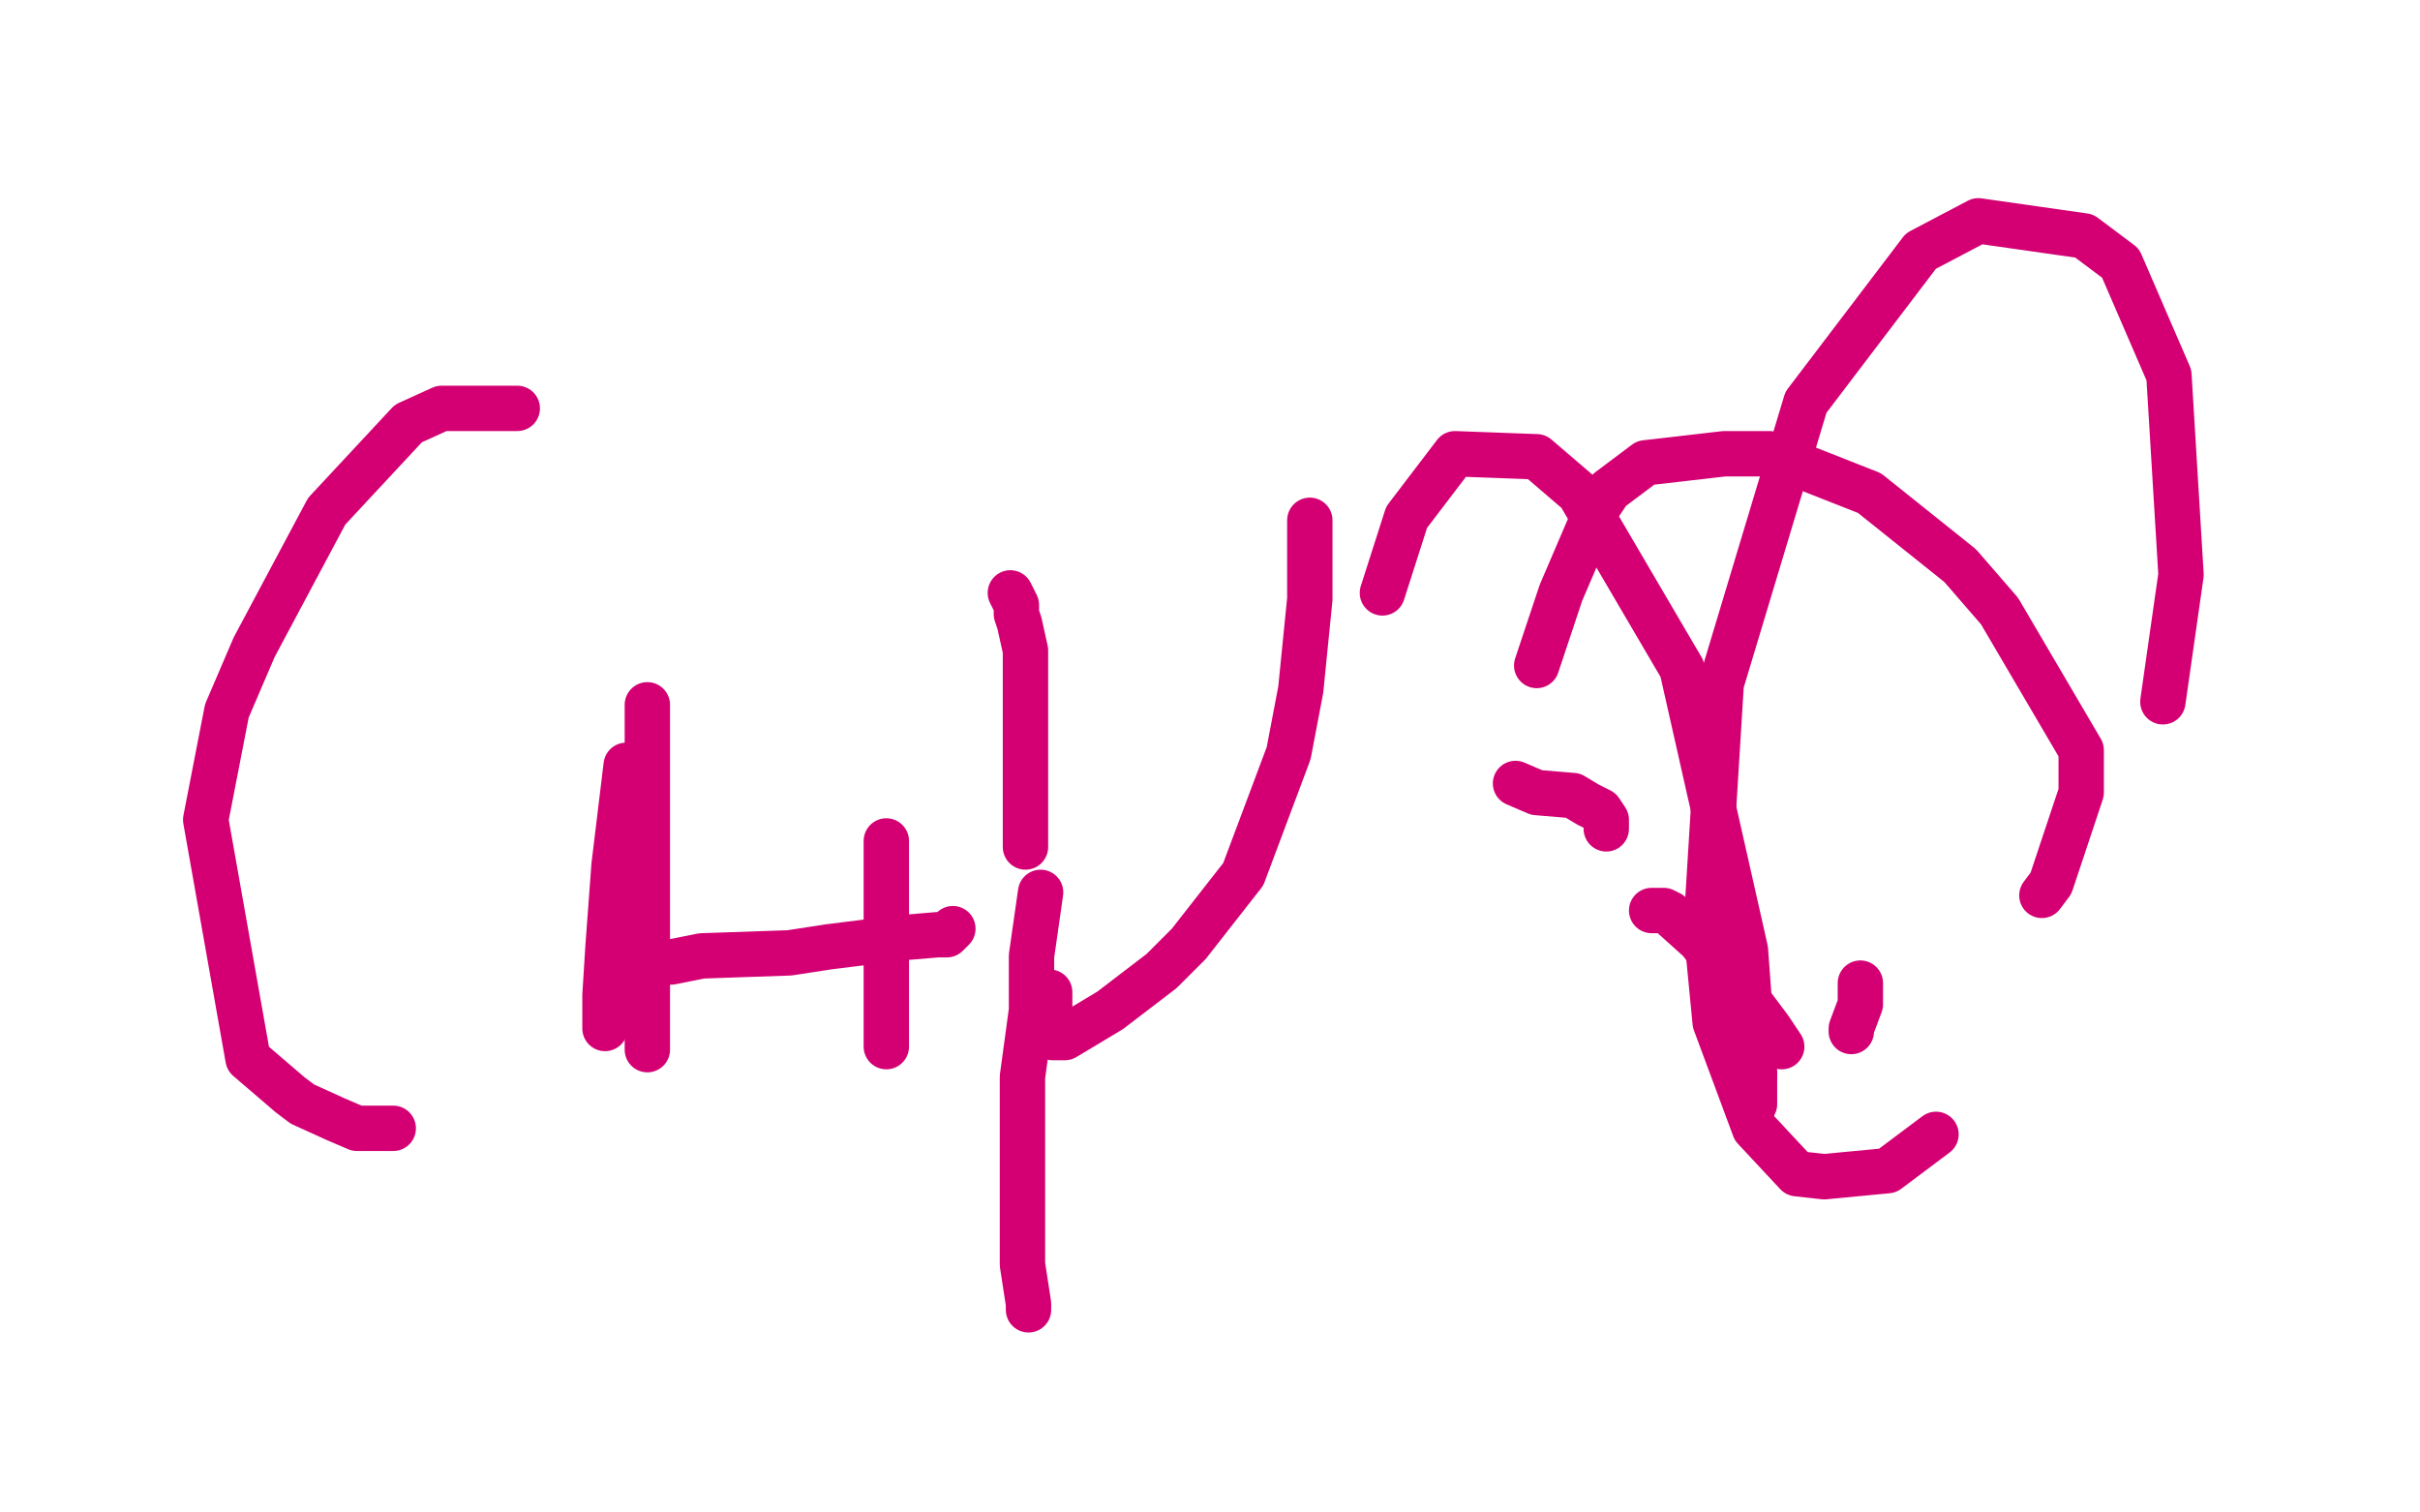 <?xml version="1.0" standalone="no"?>
<!DOCTYPE svg PUBLIC "-//W3C//DTD SVG 1.1//EN"
"http://www.w3.org/Graphics/SVG/1.1/DTD/svg11.dtd">

<svg width="800" height="500" version="1.1" xmlns="http://www.w3.org/2000/svg" xmlns:xlink="http://www.w3.org/1999/xlink" style="stroke-antialiasing: false"><desc>This SVG has been created on https://colorillo.com/</desc><rect x='0' y='0' width='800' height='500' style='fill: rgb(255,255,255); stroke-width:0' /><polyline points="171,135 164,135 164,135 146,135 146,135 135,140 135,140 108,169 108,169 84,214 84,214 75,235 75,235 68,271 68,271 82,350 96,362 100,365 111,370 118,373 121,373 127,373 129,373 130,373" style="fill: none; stroke: #d40073; stroke-width: 15; stroke-linejoin: round; stroke-linecap: round; stroke-antialiasing: false; stroke-antialias: 0; opacity: 1.0"/>
<polyline points="207,253 203,286 203,286 201,313 201,313 200,329 200,329 200,334 200,334 200,340 200,340" style="fill: none; stroke: #d40073; stroke-width: 15; stroke-linejoin: round; stroke-linecap: round; stroke-antialiasing: false; stroke-antialias: 0; opacity: 1.0"/>
<polyline points="214,233 214,247 214,247 214,274 214,274 214,302 214,302 214,316 214,316 214,335 214,335 214,347 214,347" style="fill: none; stroke: #d40073; stroke-width: 15; stroke-linejoin: round; stroke-linecap: round; stroke-antialiasing: false; stroke-antialias: 0; opacity: 1.0"/>
<polyline points="201,318 208,318 208,318 222,318 222,318 232,316 232,316 261,315 261,315 274,313 274,313 298,310 298,310 310,309 310,309 313,309 315,307" style="fill: none; stroke: #d40073; stroke-width: 15; stroke-linejoin: round; stroke-linecap: round; stroke-antialiasing: false; stroke-antialias: 0; opacity: 1.0"/>
<polyline points="293,278 293,304 293,304 293,314 293,314 293,329 293,329 293,338 293,338 293,341 293,341 293,344 293,344 293,346 293,346" style="fill: none; stroke: #d40073; stroke-width: 15; stroke-linejoin: round; stroke-linecap: round; stroke-antialiasing: false; stroke-antialias: 0; opacity: 1.0"/>
<polyline points="347,328 347,338 347,338 347,341 347,341 348,343 348,343 349,343 349,343 352,343 352,343 367,334 367,334 384,321 384,321 393,312 411,289 426,249 430,228 433,198 433,183 433,178 433,172" style="fill: none; stroke: #d40073; stroke-width: 15; stroke-linejoin: round; stroke-linecap: round; stroke-antialiasing: false; stroke-antialias: 0; opacity: 1.0"/>
<polyline points="344,295 341,316 341,316 341,334 341,334 338,356 338,356 338,370 338,370 338,376 338,376 338,397 338,397 338,418 338,418 340,431 340,433" style="fill: none; stroke: #d40073; stroke-width: 15; stroke-linejoin: round; stroke-linecap: round; stroke-antialiasing: false; stroke-antialias: 0; opacity: 1.0"/>
<polyline points="334,196 336,200 336,200 336,203 336,203 337,206 337,206 339,215 339,215 339,233 339,233 339,245 339,245 339,262 339,262 339,272 339,275 339,278 339,280" style="fill: none; stroke: #d40073; stroke-width: 15; stroke-linejoin: round; stroke-linecap: round; stroke-antialiasing: false; stroke-antialias: 0; opacity: 1.0"/>
<polyline points="546,301 547,301 547,301 550,301 550,301 552,302 552,302 562,311 562,311 568,319 568,319 576,328 576,328 585,340 585,340 589,346 589,346" style="fill: none; stroke: #d40073; stroke-width: 15; stroke-linejoin: round; stroke-linecap: round; stroke-antialiasing: false; stroke-antialias: 0; opacity: 1.0"/>
<polyline points="508,220 516,196 516,196 528,168 528,168 532,162 532,162 544,153 544,153 570,150 570,150 585,150 585,150 618,163 618,163 648,187 661,202 688,248 688,262 678,292 675,296" style="fill: none; stroke: #d40073; stroke-width: 15; stroke-linejoin: round; stroke-linecap: round; stroke-antialiasing: false; stroke-antialias: 0; opacity: 1.0"/>
<polyline points="580,355 580,365" style="fill: none; stroke: #d40073; stroke-width: 15; stroke-linejoin: round; stroke-linecap: round; stroke-antialiasing: false; stroke-antialias: 0; opacity: 1.0"/>
<polyline points="457,196 465,171 465,171 481,150 481,150 508,151 508,151 522,163 522,163 556,221 556,221 577,314 577,314 580,355 580,355" style="fill: none; stroke: #d40073; stroke-width: 15; stroke-linejoin: round; stroke-linecap: round; stroke-antialiasing: false; stroke-antialias: 0; opacity: 1.0"/>
<polyline points="501,259 508,262 508,262 520,263 520,263 525,266 525,266 529,268 529,268 531,271 531,271 531,274 531,274" style="fill: none; stroke: #d40073; stroke-width: 15; stroke-linejoin: round; stroke-linecap: round; stroke-antialiasing: false; stroke-antialias: 0; opacity: 1.0"/>
<polyline points="615,325 615,332 615,332 612,340 612,340 612,341 612,341" style="fill: none; stroke: #d40073; stroke-width: 15; stroke-linejoin: round; stroke-linecap: round; stroke-antialiasing: false; stroke-antialias: 0; opacity: 1.0"/>
<polyline points="715,232 721,190 721,190 717,124 717,124 701,87 701,87 689,78 689,78 654,73 654,73 635,83 635,83 597,133 597,133 569,226 564,307 567,338 580,373 594,388 603,389 624,387 640,375" style="fill: none; stroke: #d40073; stroke-width: 15; stroke-linejoin: round; stroke-linecap: round; stroke-antialiasing: false; stroke-antialias: 0; opacity: 1.0"/>
</svg>
